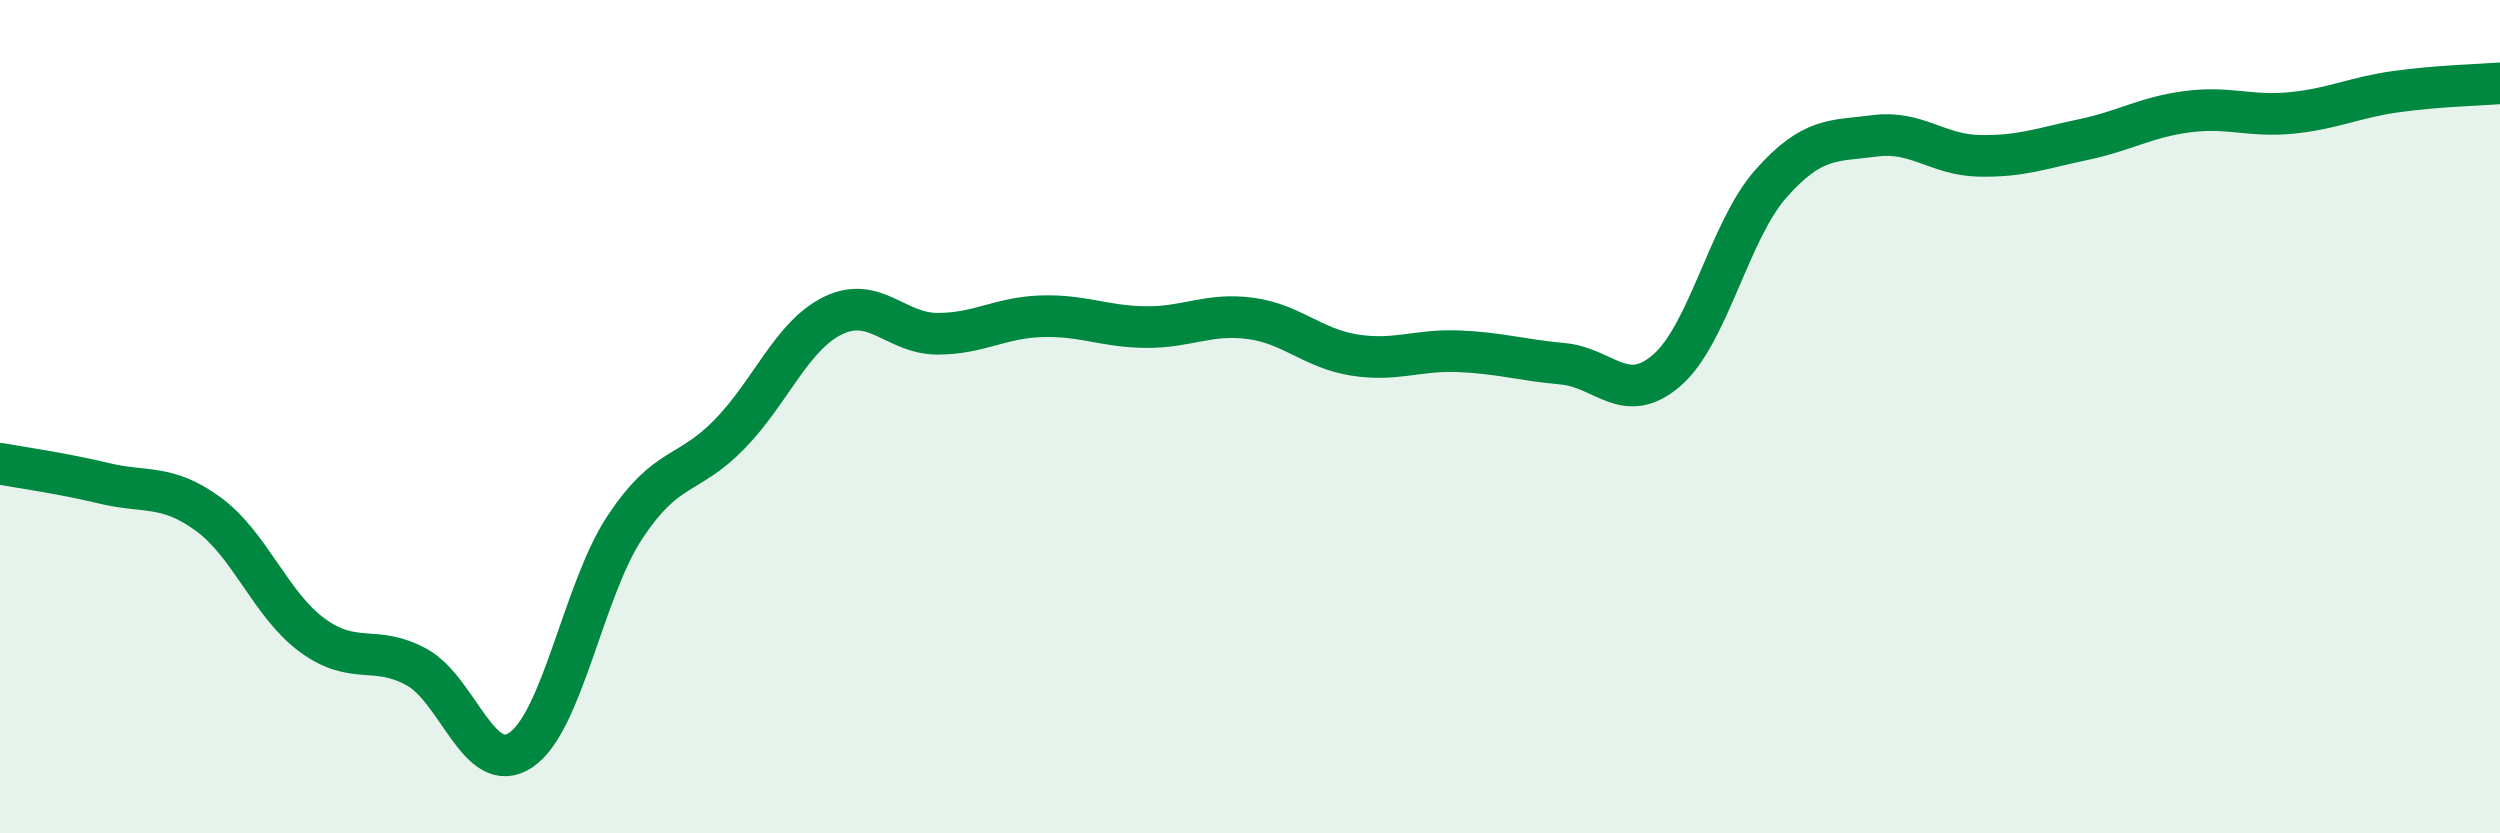 
    <svg width="60" height="20" viewBox="0 0 60 20" xmlns="http://www.w3.org/2000/svg">
      <path
        d="M 0,11.13 C 0.5,11.22 1.5,11.36 2.5,11.6 C 3.5,11.84 4,11.61 5,12.34 C 6,13.07 6.5,14.52 7.5,15.25 C 8.5,15.98 9,15.46 10,16.01 C 11,16.56 11.5,18.67 12.5,18 C 13.5,17.33 14,14.16 15,12.65 C 16,11.14 16.5,11.45 17.5,10.43 C 18.5,9.41 19,8.05 20,7.57 C 21,7.09 21.5,8.01 22.5,8.01 C 23.5,8.01 24,7.62 25,7.59 C 26,7.56 26.5,7.84 27.5,7.85 C 28.5,7.86 29,7.51 30,7.64 C 31,7.77 31.5,8.36 32.5,8.52 C 33.5,8.68 34,8.39 35,8.43 C 36,8.47 36.5,8.64 37.5,8.73 C 38.5,8.82 39,9.75 40,8.89 C 41,8.03 41.5,5.54 42.5,4.41 C 43.5,3.28 44,3.39 45,3.26 C 46,3.13 46.5,3.72 47.5,3.74 C 48.5,3.76 49,3.56 50,3.35 C 51,3.14 51.5,2.81 52.5,2.68 C 53.5,2.55 54,2.81 55,2.71 C 56,2.61 56.5,2.34 57.5,2.2 C 58.5,2.06 59.5,2.04 60,2L60 20L0 20Z"
        fill="#008740"
        opacity="0.1"
        stroke-linecap="round"
        stroke-linejoin="round"
      />
      <path
        d="M 0,11.13 C 0.5,11.22 1.5,11.36 2.5,11.6 C 3.5,11.84 4,11.61 5,12.34 C 6,13.07 6.5,14.52 7.5,15.25 C 8.5,15.98 9,15.46 10,16.01 C 11,16.56 11.5,18.67 12.5,18 C 13.5,17.33 14,14.16 15,12.65 C 16,11.14 16.5,11.45 17.5,10.43 C 18.5,9.41 19,8.05 20,7.57 C 21,7.09 21.5,8.01 22.5,8.01 C 23.5,8.01 24,7.62 25,7.59 C 26,7.56 26.5,7.84 27.5,7.85 C 28.5,7.86 29,7.51 30,7.64 C 31,7.77 31.5,8.36 32.5,8.52 C 33.5,8.68 34,8.39 35,8.43 C 36,8.47 36.5,8.64 37.5,8.73 C 38.5,8.82 39,9.75 40,8.89 C 41,8.03 41.5,5.54 42.5,4.41 C 43.5,3.28 44,3.39 45,3.26 C 46,3.13 46.5,3.72 47.5,3.74 C 48.5,3.76 49,3.56 50,3.35 C 51,3.14 51.5,2.81 52.5,2.68 C 53.5,2.55 54,2.81 55,2.71 C 56,2.61 56.5,2.34 57.5,2.2 C 58.5,2.06 59.5,2.04 60,2"
        stroke="#008740"
        stroke-width="1"
        fill="none"
        stroke-linecap="round"
        stroke-linejoin="round"
      />
    </svg>
  